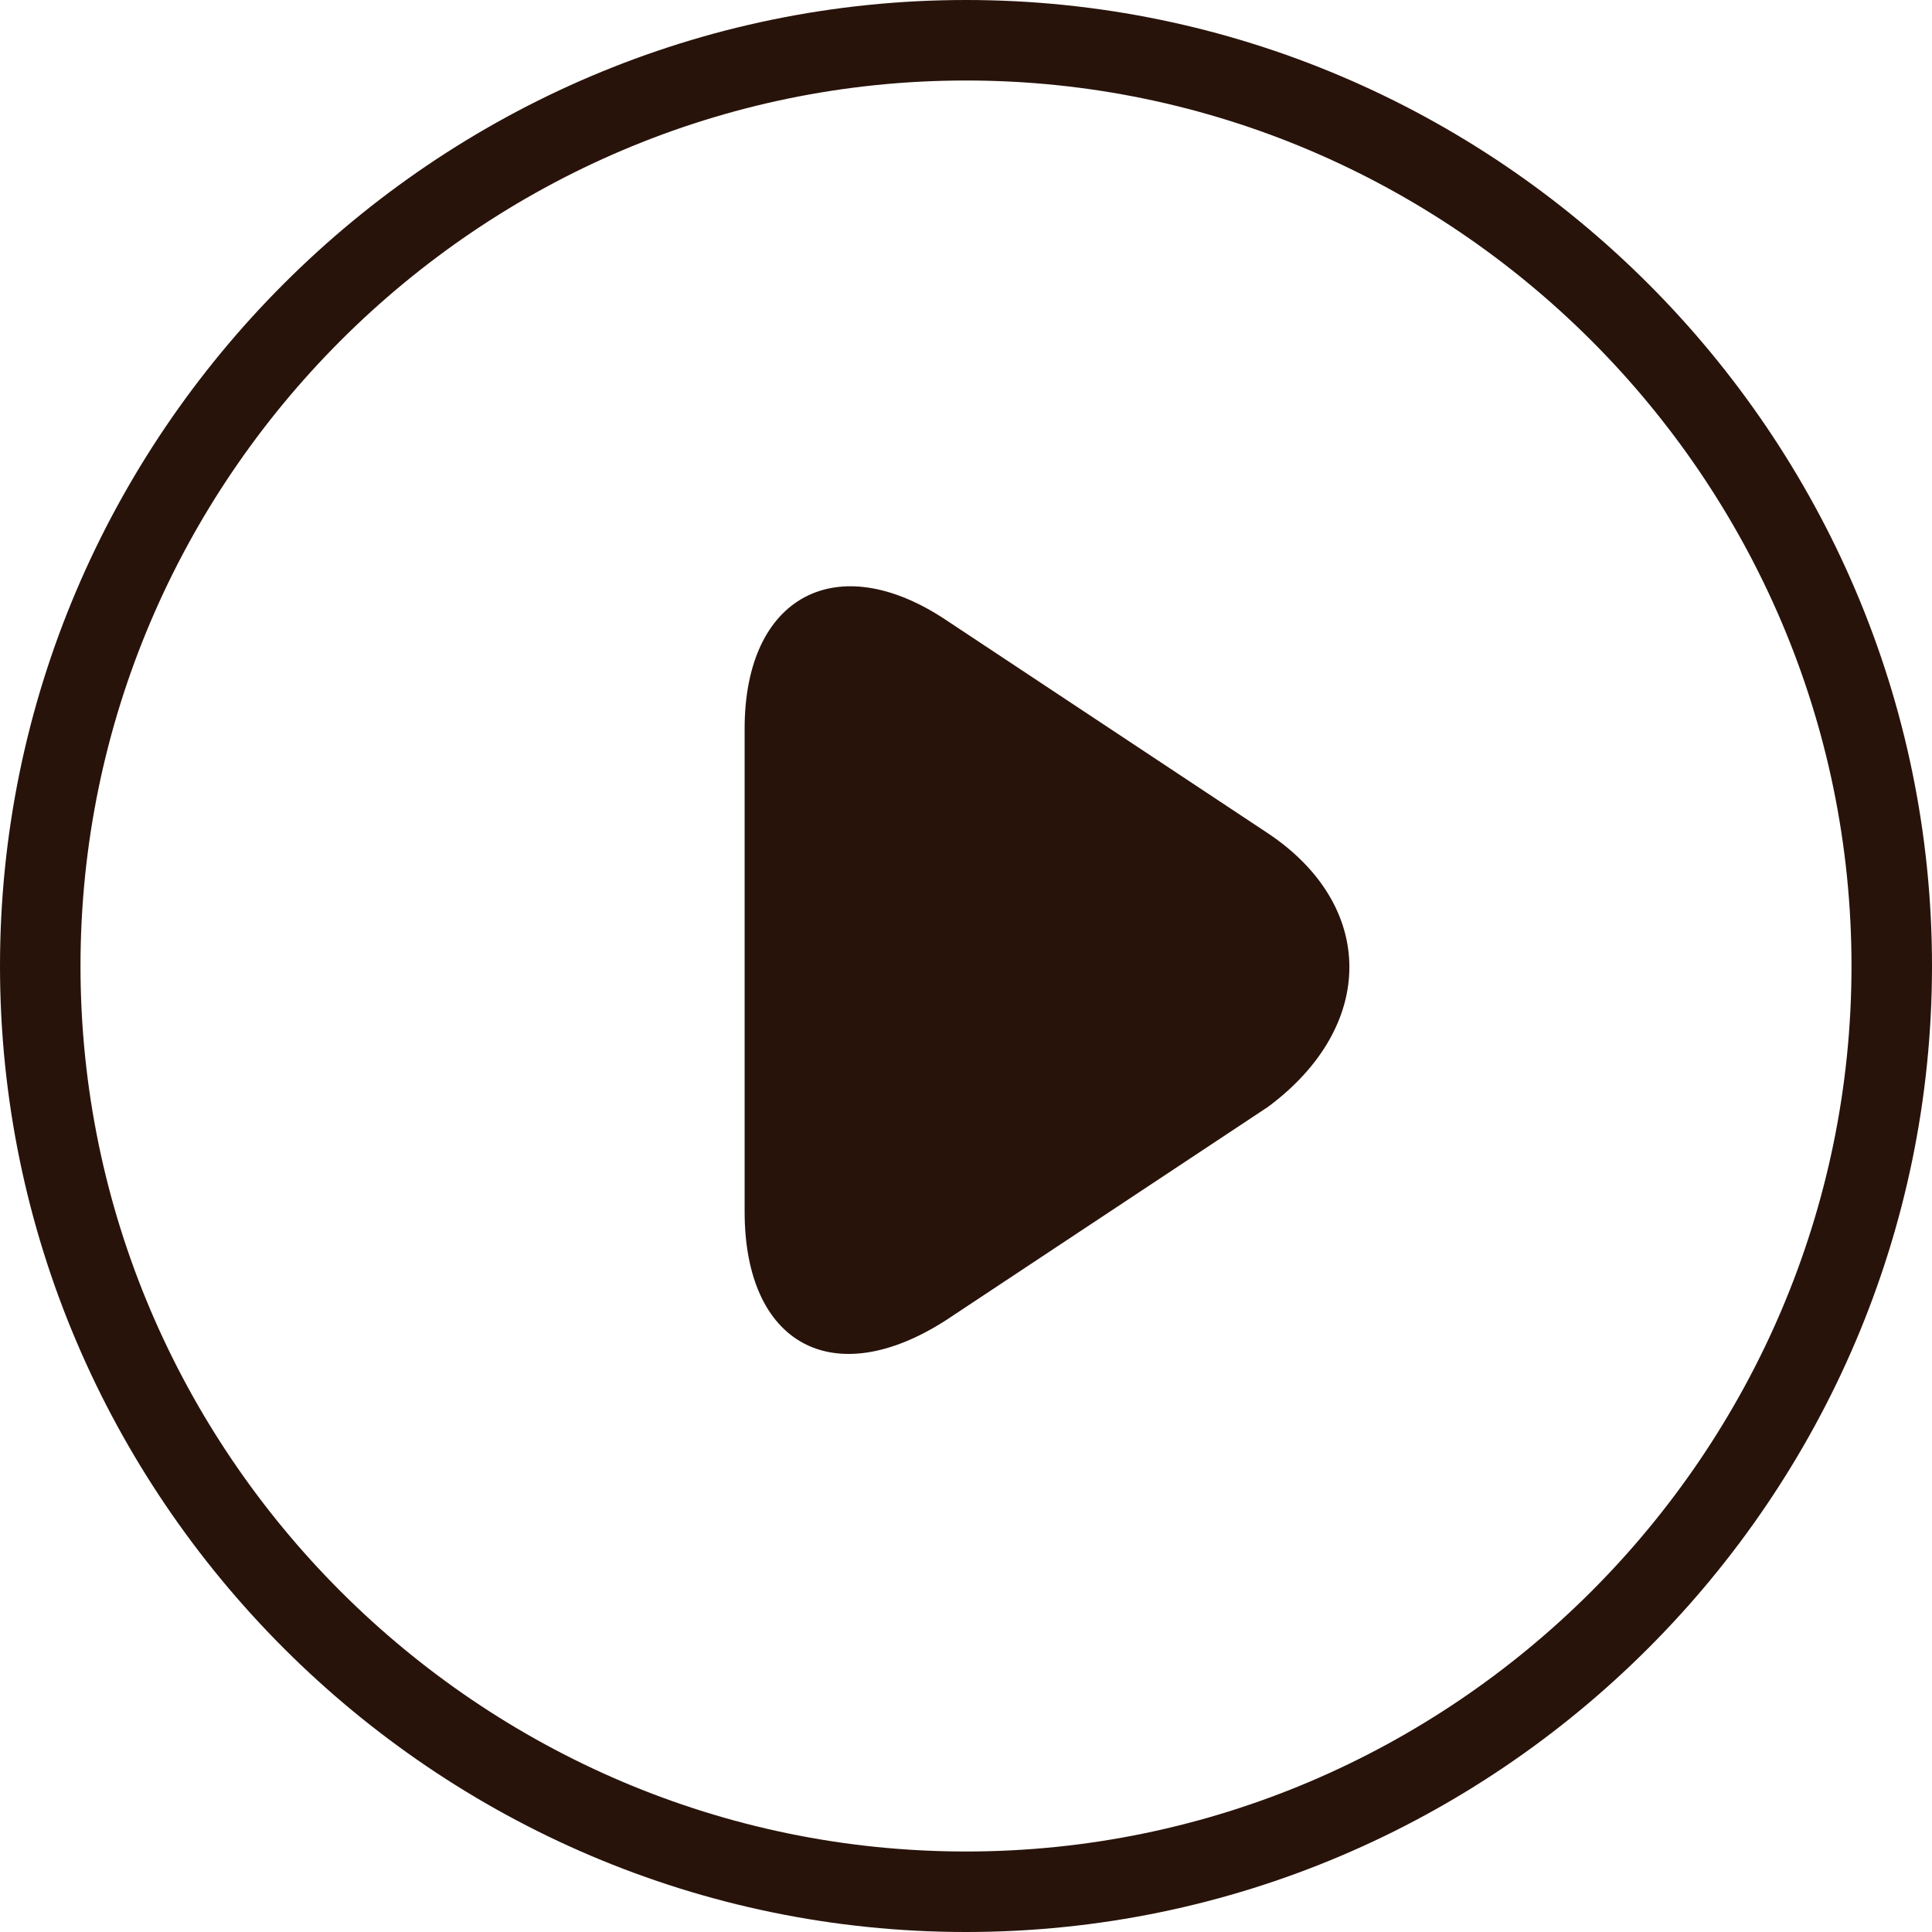 <svg xmlns="http://www.w3.org/2000/svg" xmlns:xlink="http://www.w3.org/1999/xlink" fill="none" version="1.1" width="24" height="24" viewBox="0 0 24 24"><defs><clipPath id="master_svg0_68_20133"><rect x="0" y="0" width="24" height="24" rx="0"/></clipPath></defs><g clip-path="url(#master_svg0_68_20133)"><g><path d="M12,0C5.4,0,0,5.4,0,12C0,18.6,5.4,24,12,24C18.6,24,24,18.6,24,12C24,5.4,18.6,0,12,0ZM12,23C5.95,23,1,18.05,1,12C1,5.95,5.95,1,12,1C18.05,1,23,5.95,23,12C23,18.05,18.05,23,12,23Z" fill="#28130A" fill-opacity="1" style="mix-blend-mode:passthrough"/></g><g><path d="M15.75,10.351L11.75,7.701C10.4,6.801,9.25,7.401,9.25,9.051L9.25,15.051C9.25,16.701,10.35,17.301,11.75,16.401L15.75,13.751C17.1,12.751,17.1,11.251,15.75,10.351Z" fill="#28130A" fill-opacity="1" style="mix-blend-mode:passthrough"/></g></g></svg>